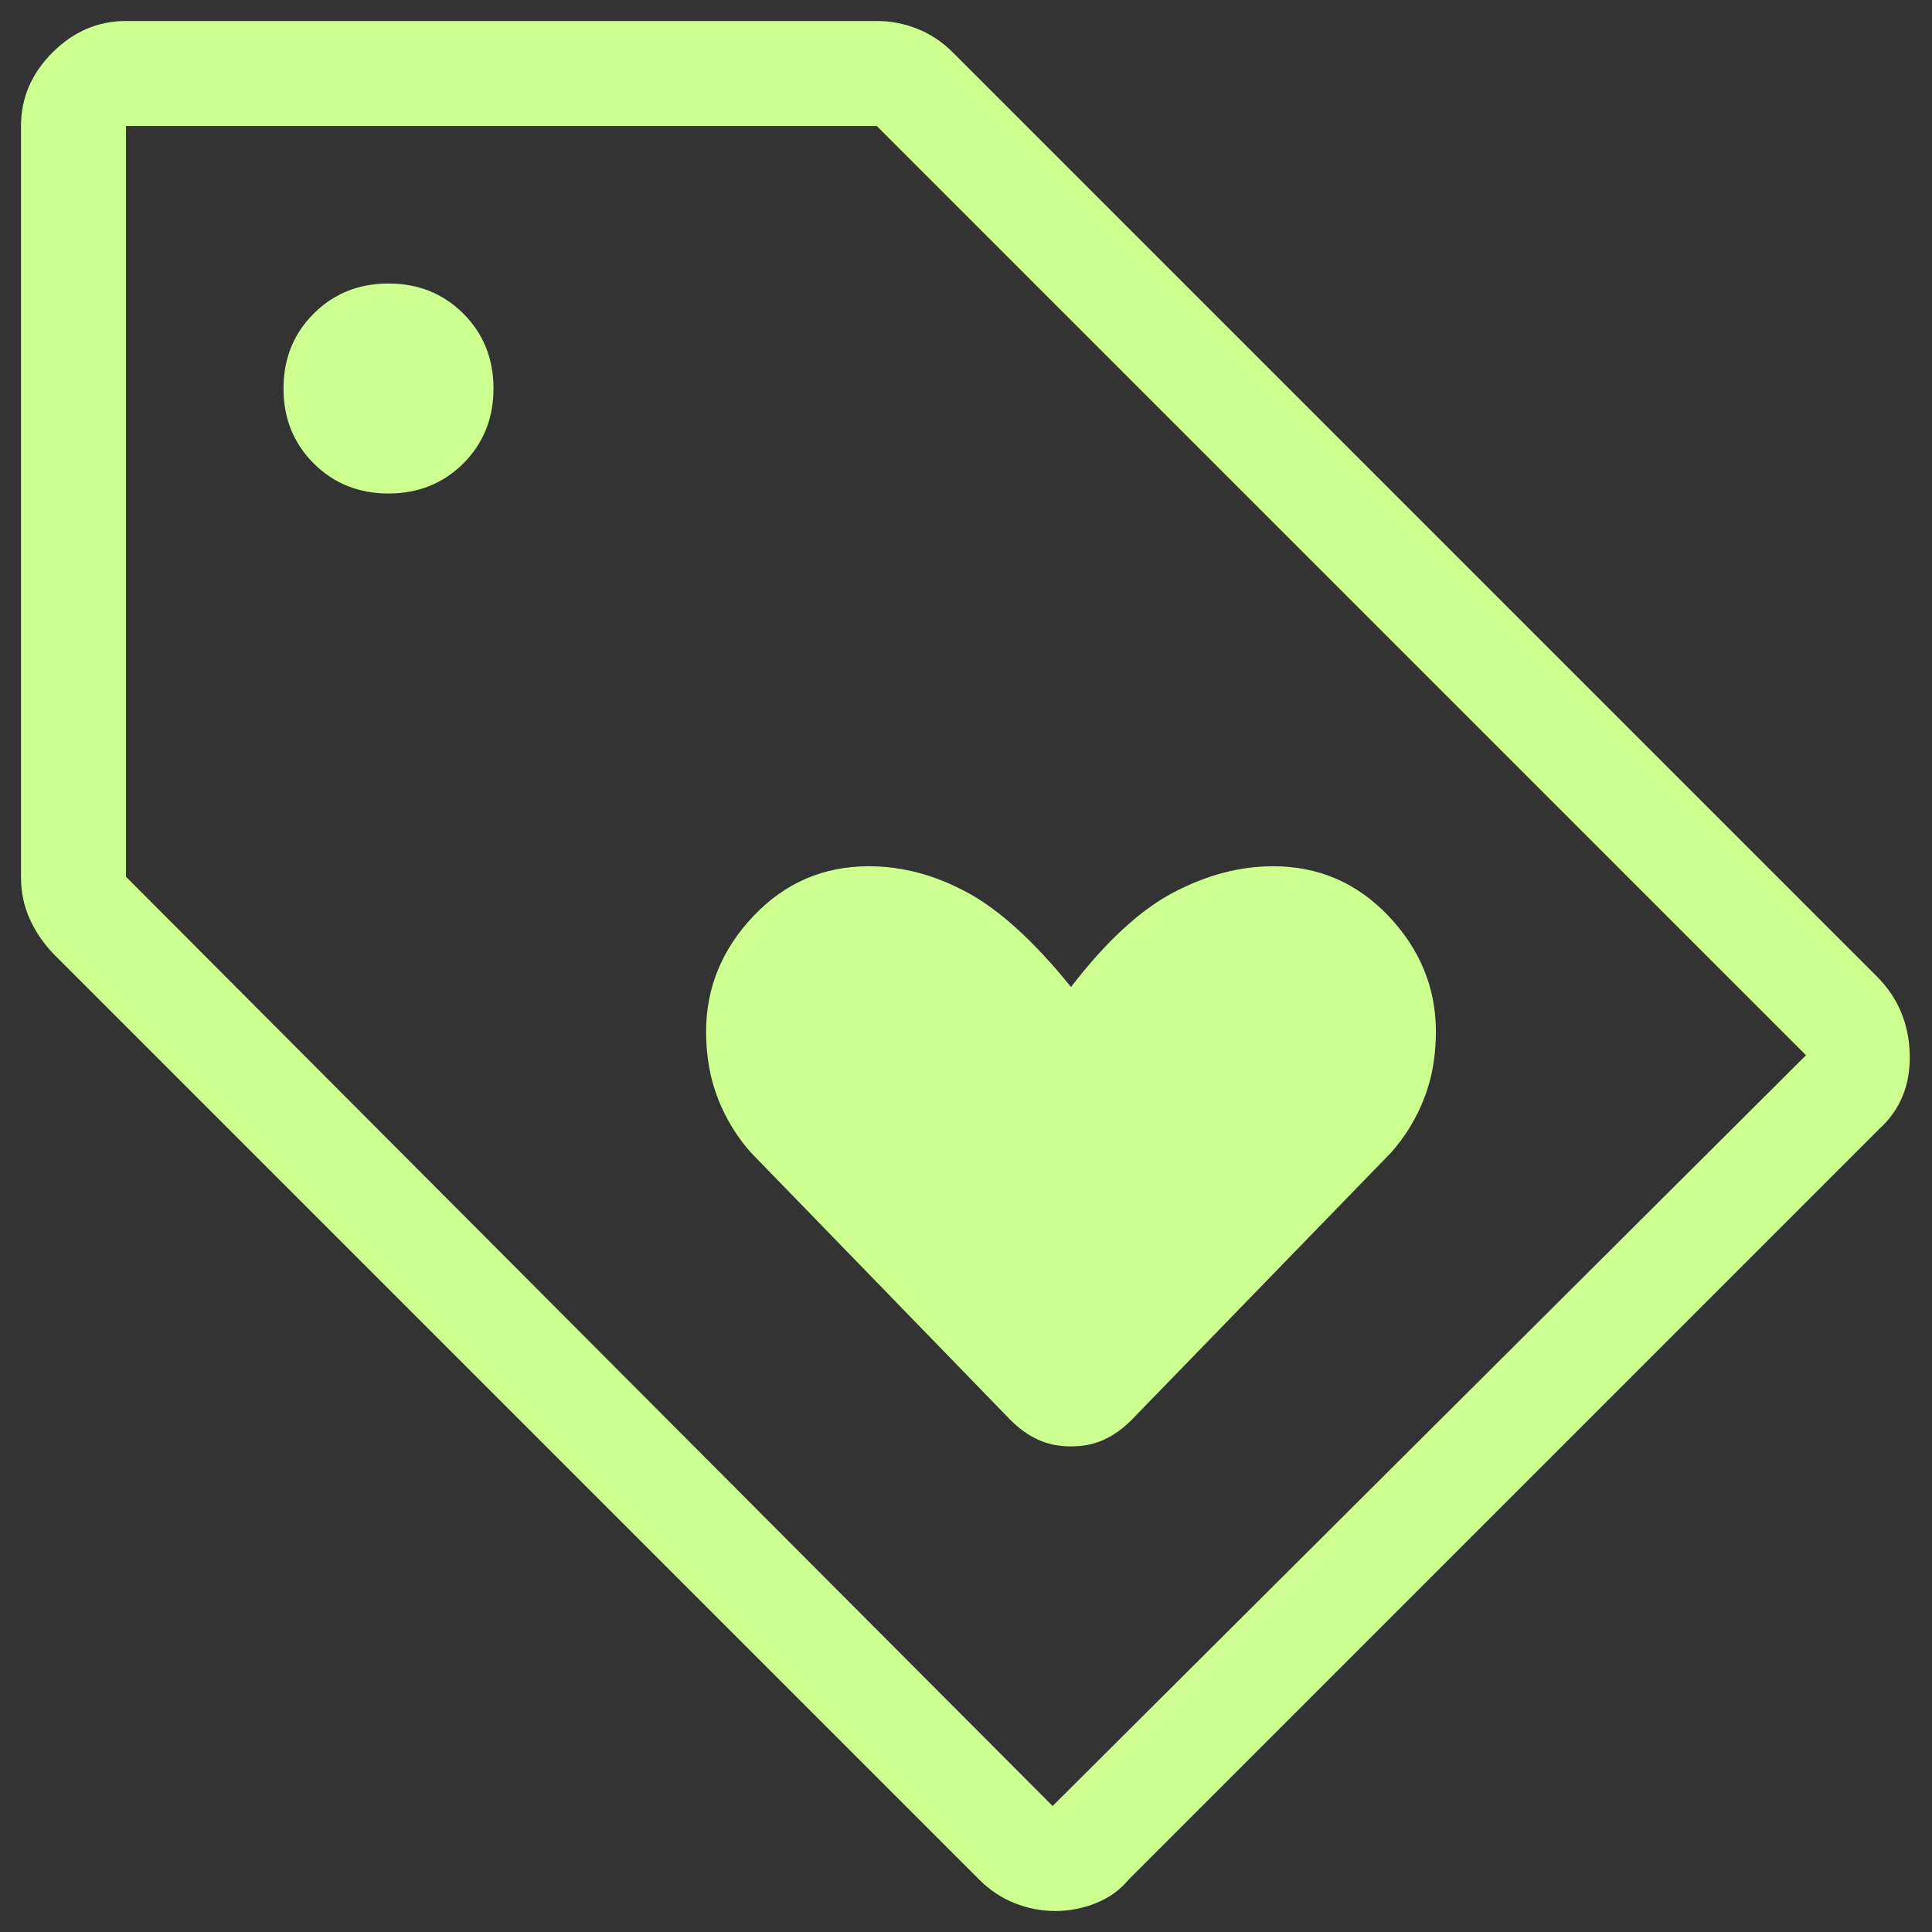 <svg width="46" height="46" viewBox="0 0 46 46" fill="none" xmlns="http://www.w3.org/2000/svg">
<rect x="0" y="0" width="46" height="46" fill="#333333" stroke="none"/>
<path d="M25.5 34.438C25.792 34.438 26.052 34.385 26.28 34.28C26.51 34.177 26.729 34.021 26.938 33.812L33.125 27.438C33.458 27.062 33.719 26.635 33.907 26.155C34.094 25.677 34.188 25.146 34.188 24.562C34.188 23.521 33.812 22.604 33.062 21.812C32.312 21.021 31.396 20.625 30.312 20.625C29.521 20.625 28.729 20.833 27.938 21.25C27.146 21.667 26.333 22.417 25.5 23.5C24.625 22.417 23.802 21.667 23.032 21.25C22.261 20.833 21.479 20.625 20.688 20.625C19.604 20.625 18.688 21.021 17.938 21.812C17.188 22.604 16.812 23.521 16.812 24.562C16.812 25.146 16.906 25.677 17.093 26.155C17.281 26.635 17.542 27.062 17.875 27.438L24.062 33.812C24.271 34.021 24.49 34.177 24.72 34.28C24.948 34.385 25.208 34.438 25.5 34.438ZM25.125 45.5C24.792 45.5 24.469 45.438 24.157 45.312C23.844 45.188 23.562 45 23.312 44.75L1.312 22.75C1.062 22.5 0.865 22.218 0.72 21.905C0.573 21.593 0.5 21.25 0.5 20.875V3C0.5 2.333 0.75 1.75 1.25 1.25C1.75 0.75 2.333 0.5 3 0.5H20.875C21.208 0.5 21.532 0.562 21.845 0.688C22.157 0.812 22.438 1 22.688 1.25L44.688 23.25C45.188 23.75 45.448 24.364 45.47 25.093C45.49 25.823 45.25 26.417 44.75 26.875L26.875 44.75C26.667 45 26.407 45.188 26.095 45.312C25.782 45.438 25.458 45.5 25.125 45.5ZM25.062 43L43 25.125L20.875 3H3V20.875L25.062 43ZM9.25 11.75C9.958 11.75 10.553 11.511 11.033 11.033C11.511 10.553 11.75 9.958 11.75 9.25C11.75 8.542 11.511 7.947 11.033 7.468C10.553 6.989 9.958 6.75 9.25 6.75C8.542 6.75 7.947 6.989 7.468 7.468C6.989 7.947 6.75 8.542 6.75 9.25C6.75 9.958 6.989 10.553 7.468 11.033C7.947 11.511 8.542 11.75 9.25 11.75Z" fill="#CCFF90"/>
</svg>
